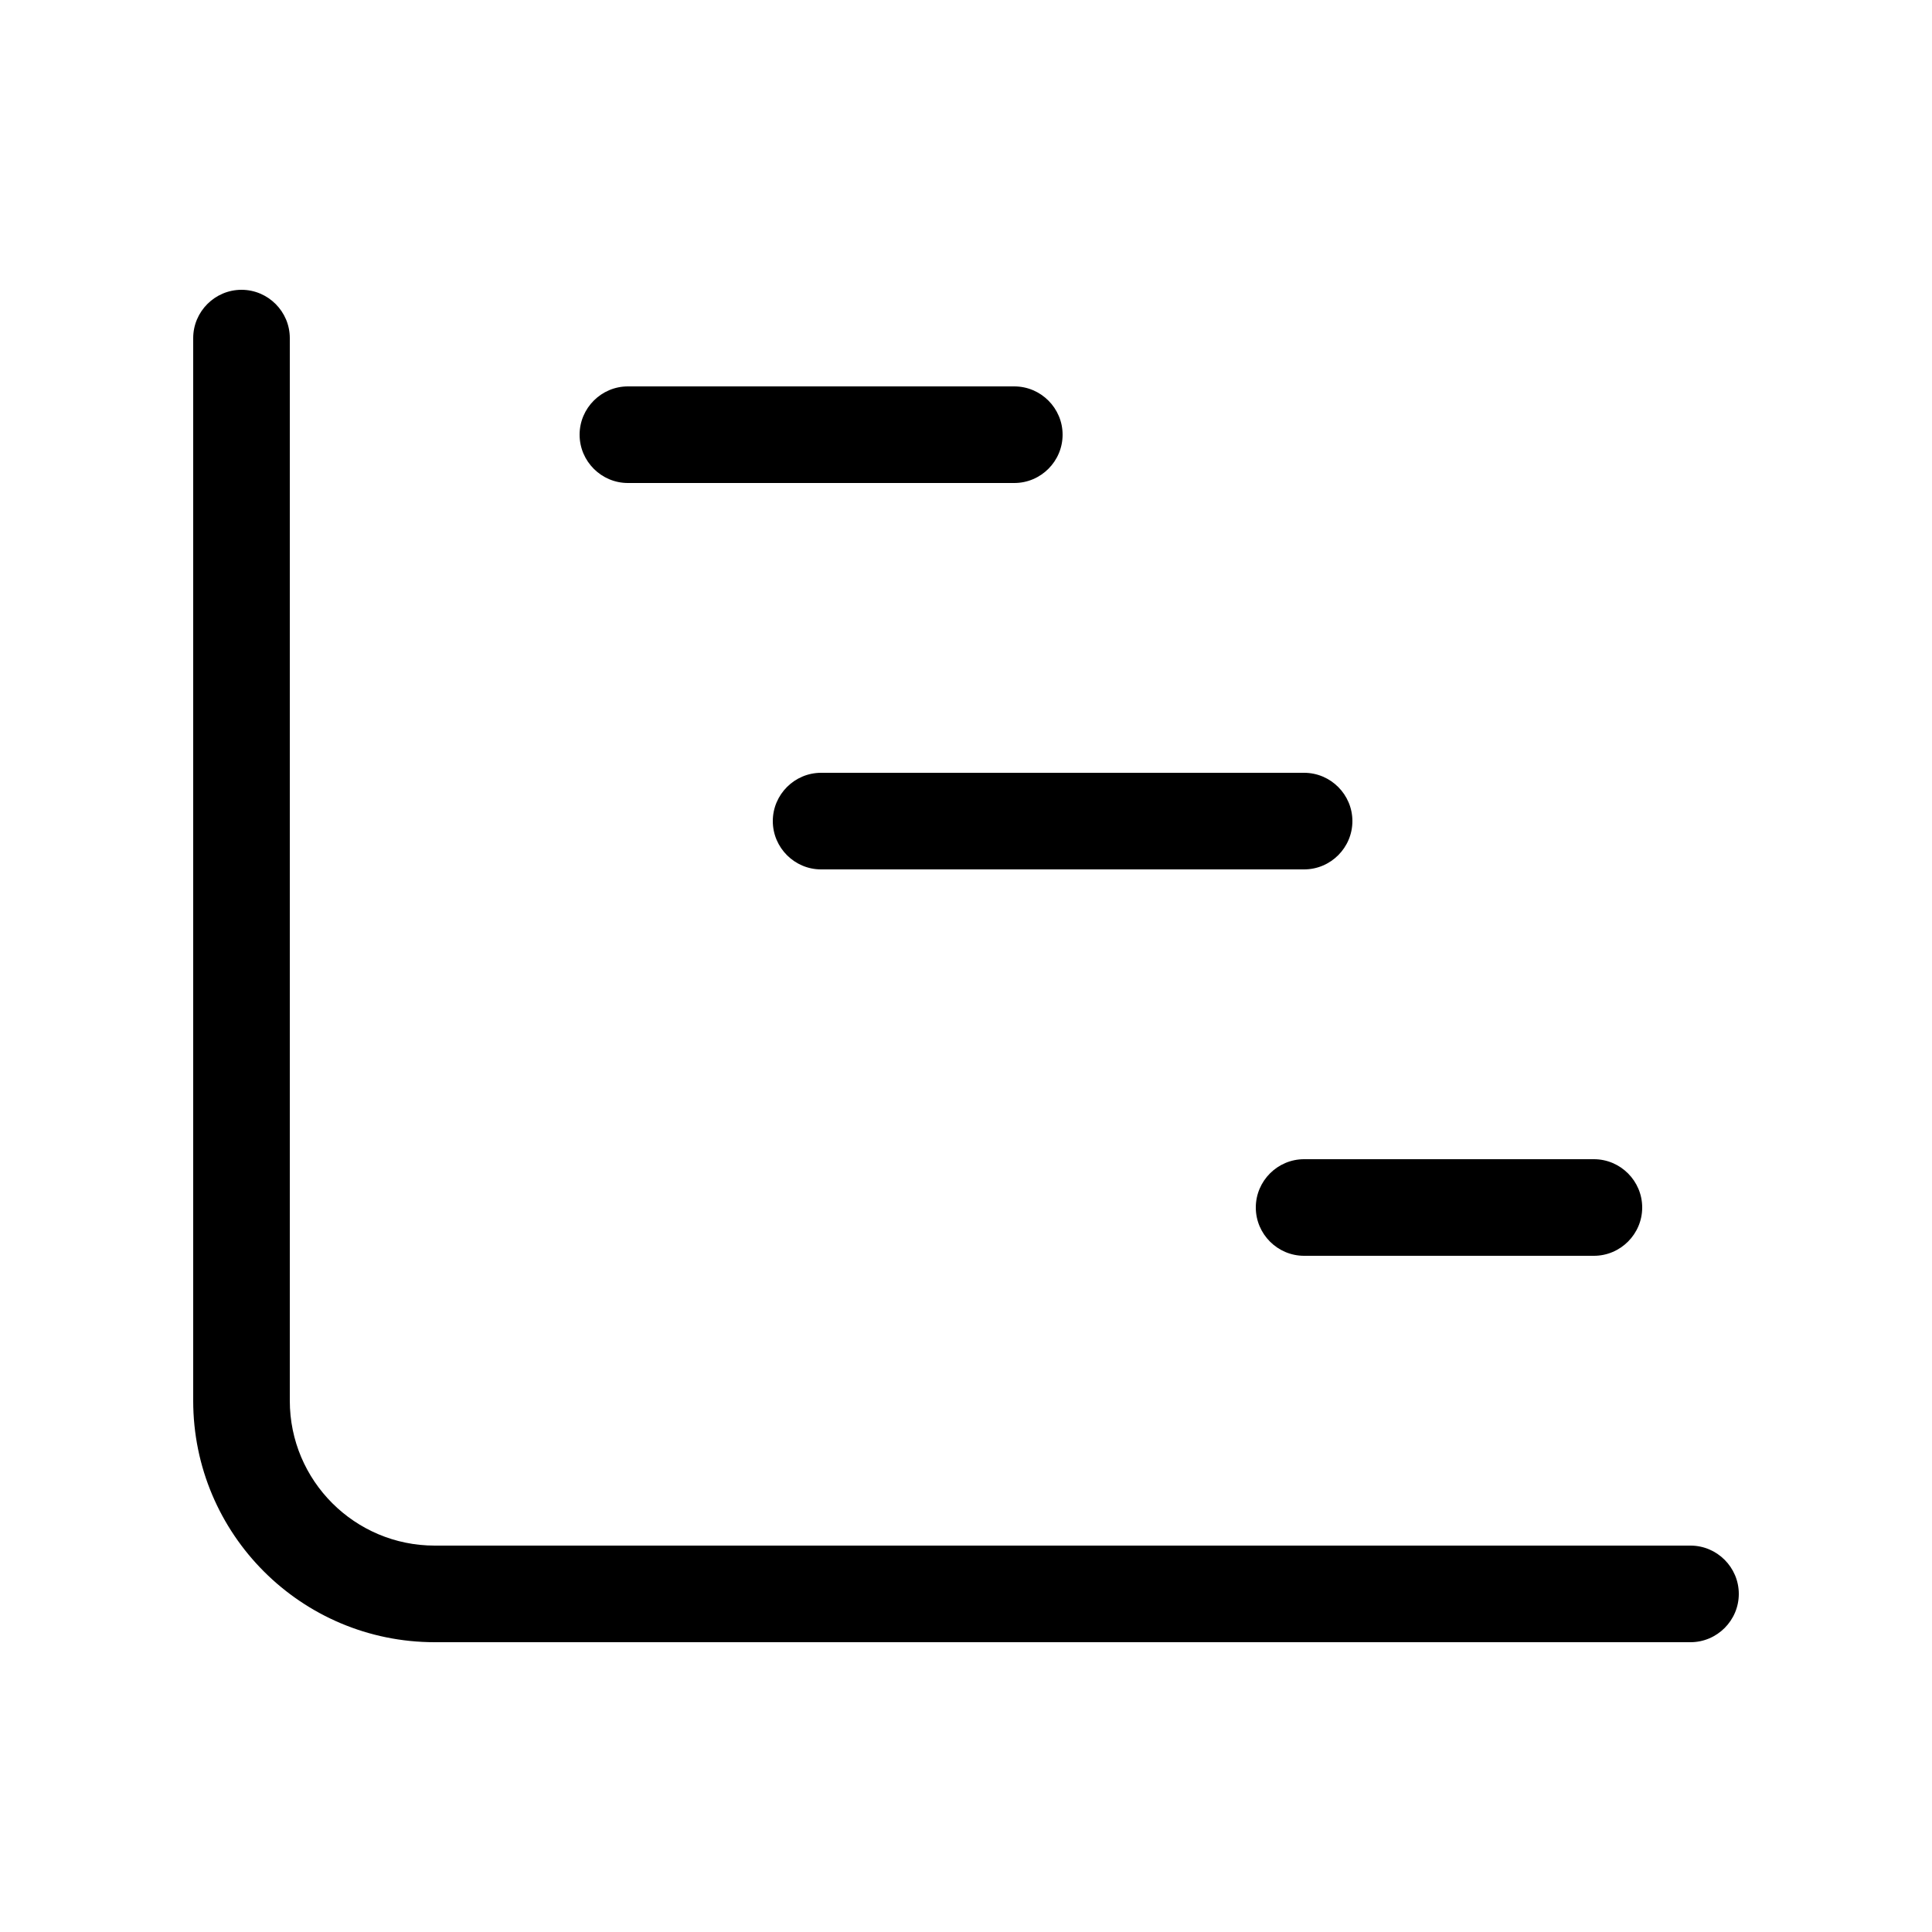 <svg xmlns="http://www.w3.org/2000/svg" viewBox="0 0 640 640"><!--! Font Awesome Pro 7.1.0 by @fontawesome - https://fontawesome.com License - https://fontawesome.com/license (Commercial License) Copyright 2025 Fonticons, Inc. --><path fill="currentColor" d="M96 112C96 103.2 88.8 96 80 96C71.2 96 64 103.2 64 112L64 464C64 508.2 99.8 544 144 544L560 544C568.8 544 576 536.8 576 528C576 519.2 568.8 512 560 512L144 512C117.5 512 96 490.5 96 464L96 112zM208 160L336 160C344.8 160 352 152.8 352 144C352 135.2 344.8 128 336 128L208 128C199.2 128 192 135.2 192 144C192 152.8 199.2 160 208 160zM272 256C263.2 256 256 263.2 256 272C256 280.8 263.2 288 272 288L432 288C440.8 288 448 280.8 448 272C448 263.2 440.8 256 432 256L272 256zM432 384C423.2 384 416 391.2 416 400C416 408.8 423.2 416 432 416L528 416C536.8 416 544 408.8 544 400C544 391.2 536.8 384 528 384L432 384z"/></svg>